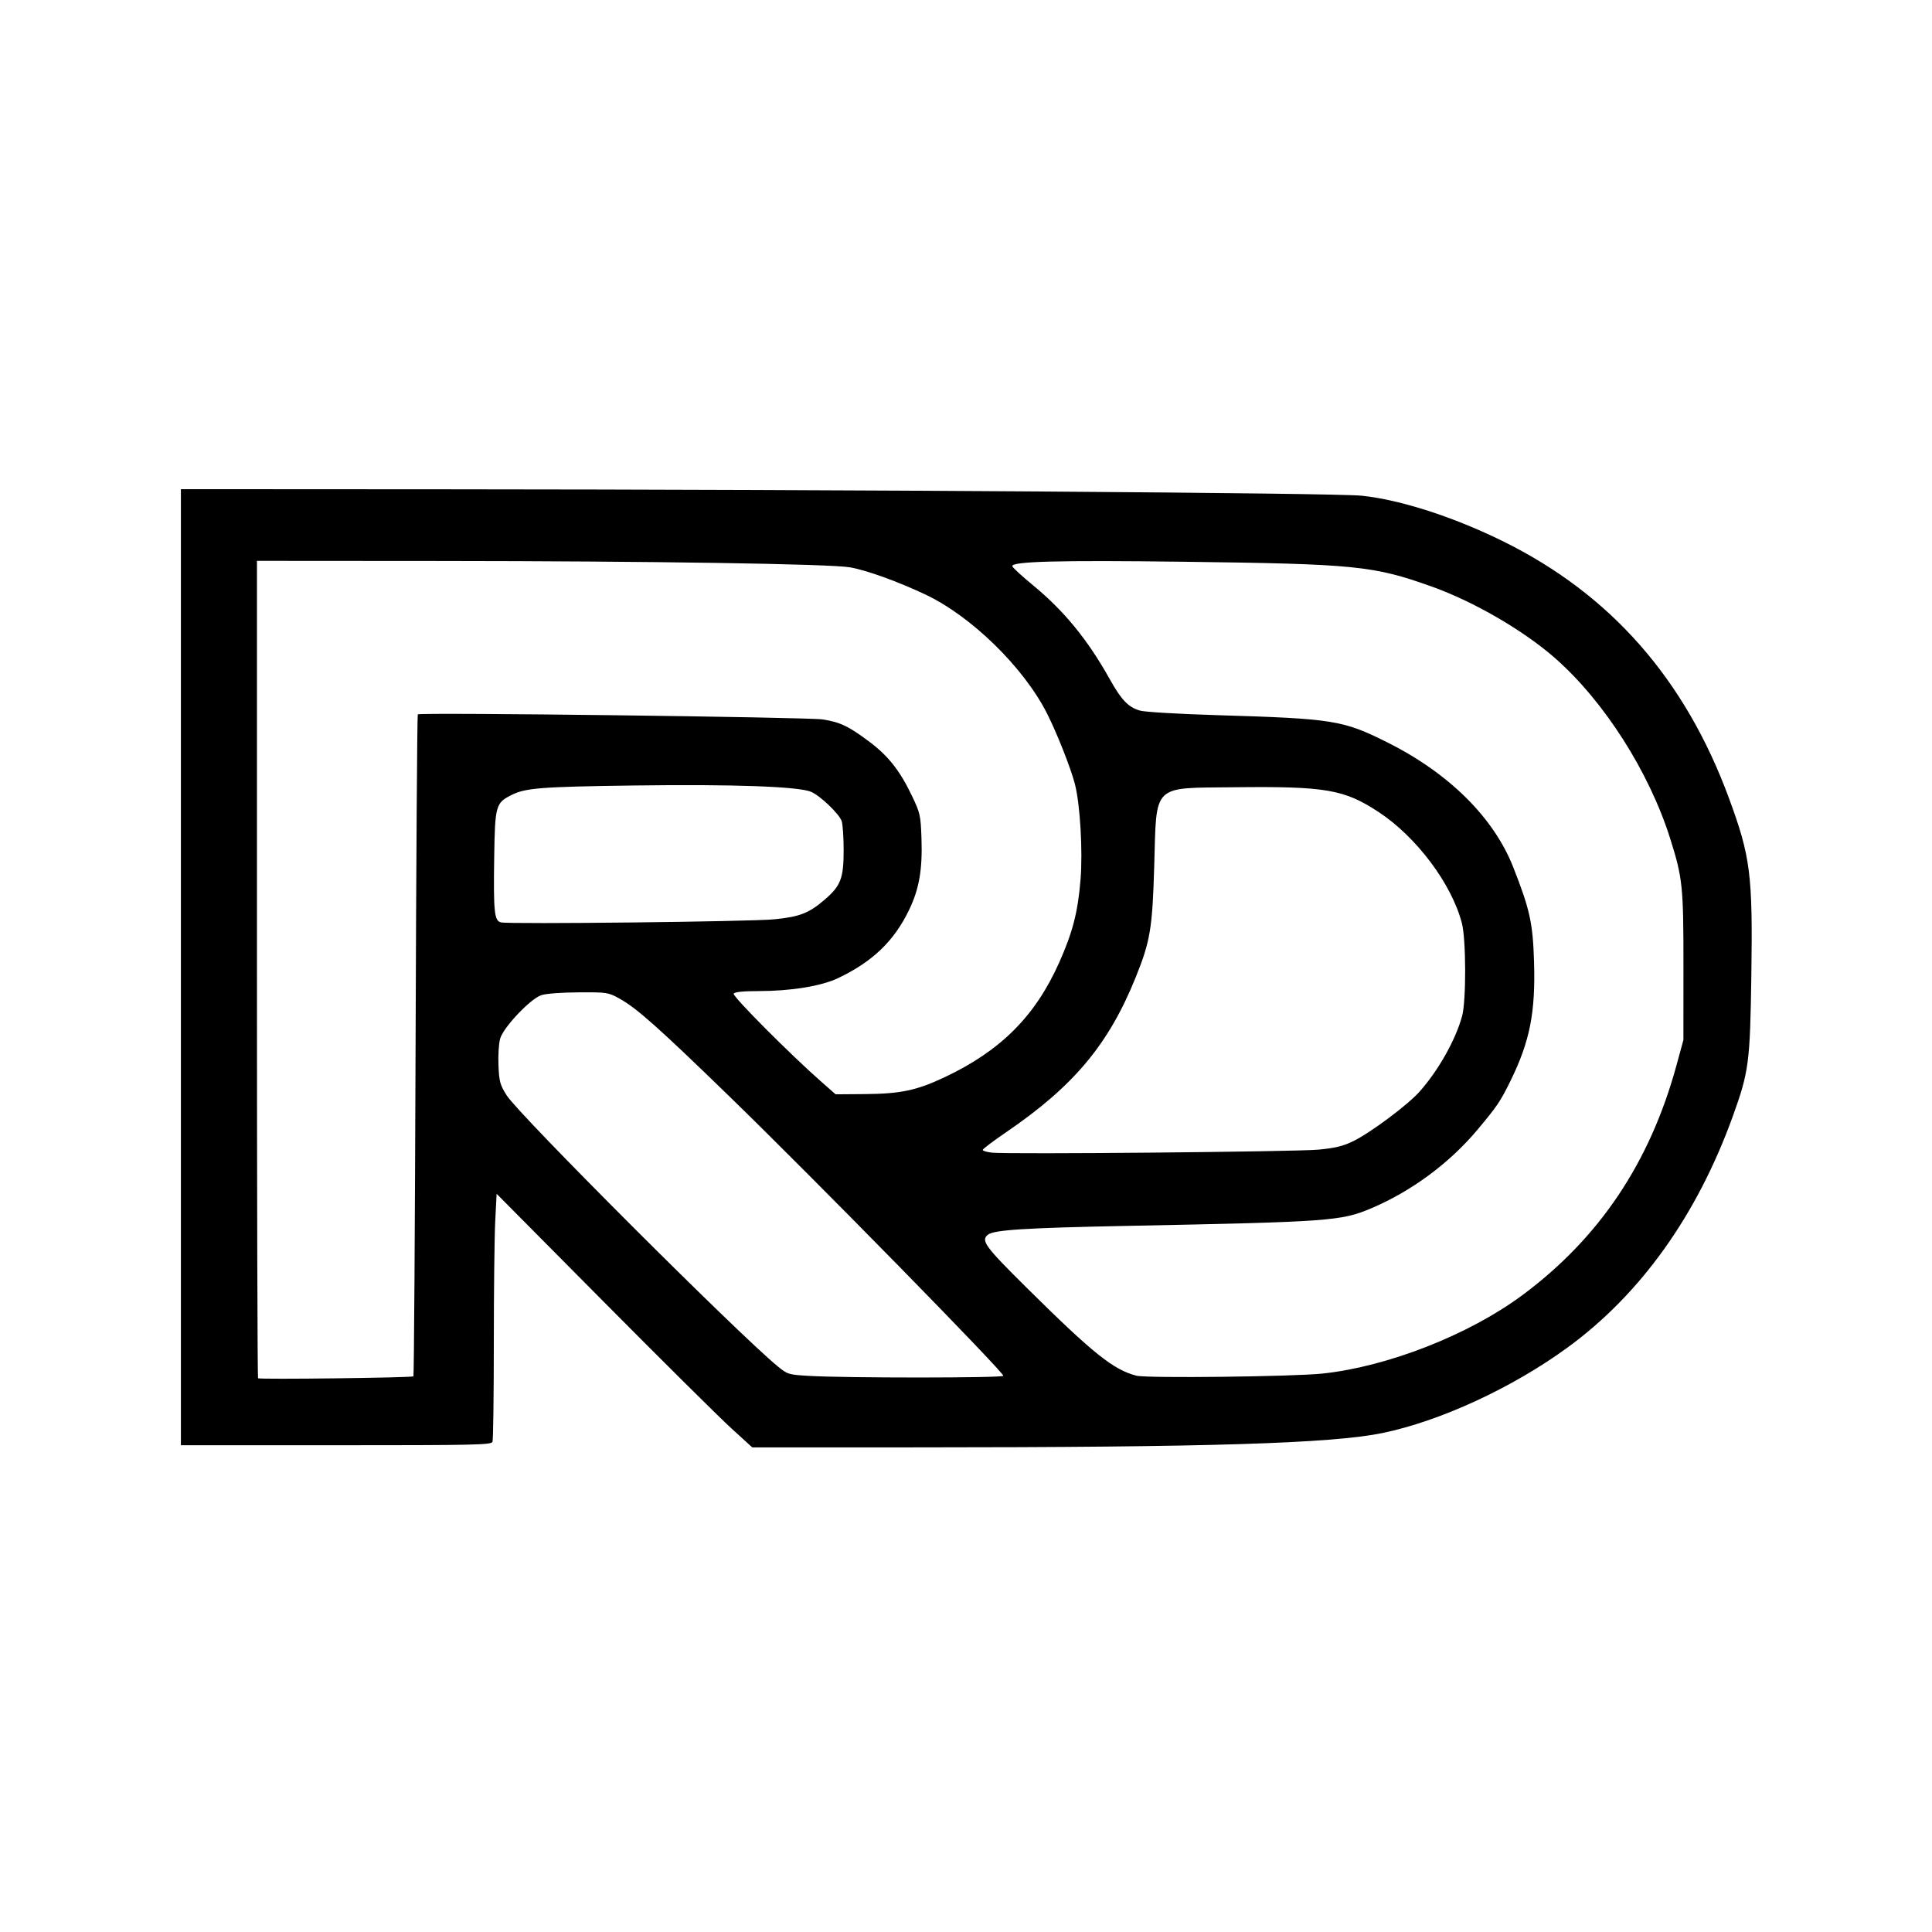 <svg xmlns="http://www.w3.org/2000/svg" viewBox="319.714 297.354 371 394.964" width="50" height="50">
    <path
            fill="currentColor"
            d="m457.204 589.318c-2.377-2.165-14.138-13.83-26.135-25.923l-21.812-21.987-0.286 5.6c-0.157 3.08-0.286 14.329-0.287 24.998-9.9e-4 10.669-0.123 19.714-0.271 20.101-0.242 0.632-3.474 0.703-31.984 0.703H344.714V495.082 397.354l53.639 0.029c83.237 0.045 182.155 0.735 187.733 1.309 7.881 0.811 18.807 4.334 28.935 9.33 21.957 10.83 37.171 28.126 46.147 52.459 4.446 12.053 4.899 15.658 4.591 36.536-0.258 17.543-0.513 19.472-3.768 28.494-7.315 20.277-18.876 36.448-33.866 47.369-11.257 8.202-26.007 15.009-37.759 17.428-10.429 2.147-35.486 2.922-94.961 2.937l-33.881 0.009zm-64.958-10.592c0.122-0.113 0.322-30.556 0.444-67.652 0.122-37.096 0.326-67.552 0.453-67.679 0.427-0.427 79.651 0.562 82.746 1.033 3.585 0.545 5.353 1.391 9.618 4.599 3.834 2.884 6.209 5.902 8.626 10.961 1.714 3.589 1.813 4.022 1.978 8.734 0.225 6.402-0.466 10.374-2.558 14.701-3.062 6.332-7.434 10.524-14.485 13.889-3.431 1.637-9.636 2.648-16.277 2.652-3.153 0.002-4.857 0.178-5.071 0.524-0.31 0.502 11.493 12.362 17.994 18.079l2.842 2.5 6.042-0.046c7.255-0.055 10.588-0.765 16.311-3.476 11.436-5.417 18.473-12.473 23.359-23.422 2.75-6.162 3.818-10.3 4.357-16.883 0.485-5.92-0.077-15.469-1.156-19.635-0.842-3.25-3.682-10.432-5.697-14.407-4.783-9.437-15.489-19.893-24.913-24.332-5.627-2.651-12.006-4.947-15.357-5.53-4.055-0.705-40.509-1.268-84.037-1.299l-37.203-0.026v83.439c0 45.892 0.102 83.541 0.226 83.665 0.278 0.278 31.448-0.106 31.758-0.392zm120.591-0.108c0.323-0.523-38.604-40.235-56.003-57.134-14.45-14.034-18.944-18.035-22.423-19.961-2.352-1.302-2.544-1.332-8.404-1.301-3.48 0.018-6.682 0.261-7.628 0.578-2.21 0.741-7.691 6.519-8.387 8.843-0.287 0.959-0.447 3.401-0.359 5.478 0.143 3.367 0.316 3.996 1.693 6.181 2.483 3.939 47.265 48.706 55.392 55.374 2.002 1.643 2.206 1.706 6.333 1.952 7.524 0.448 39.509 0.441 39.787-0.009zm65.314-0.469c13.319-1.423 29.914-7.938 40.789-16.012 15.748-11.693 26.071-27.079 31.51-46.966l1.424-5.207 0.009-15.103c0.009-16.321-0.168-18.026-2.723-26.111-4.319-13.673-13.543-28.109-23.571-36.892-6.452-5.651-16.593-11.531-25.152-14.586-11.969-4.271-15.533-4.628-50.716-5.078-25.703-0.329-35.416-0.069-35.03 0.937 0.124 0.322 2.059 2.096 4.301 3.94 6.259 5.151 11.116 11.089 15.53 18.989 2.483 4.444 3.873 5.892 6.315 6.578 0.977 0.275 7.974 0.686 15.548 0.914 23.995 0.722 25.855 1.018 34.948 5.564 12.613 6.305 21.756 15.369 25.758 25.534 3.395 8.624 4.007 11.411 4.248 19.324 0.315 10.376-0.85 16.267-4.815 24.348-2.055 4.189-2.758 5.226-6.802 10.047-5.685 6.777-13.445 12.512-21.627 15.985-6.176 2.622-8.482 2.789-49.799 3.607-21.073 0.417-27.423 0.822-28.632 1.826-1.439 1.194-0.551 2.403 7.962 10.834 13.534 13.405 17.735 16.771 22.431 17.972 2.135 0.546 32.099 0.199 38.094-0.442zm-0.93-45.767c3.516-0.333 5.07-0.712 7.205-1.761 3.538-1.737 11.093-7.384 13.505-10.093 3.85-4.325 7.381-10.596 8.701-15.452 0.856-3.149 0.826-15.66-0.046-19.008-2.087-8.013-9.267-17.603-16.986-22.687-7.056-4.647-10.833-5.298-29.521-5.087-16.979 0.192-15.891-0.878-16.386 16.112-0.371 12.73-0.806 15.349-3.769 22.699-5.547 13.759-12.662 22.271-26.52 31.725-2.626 1.792-4.775 3.416-4.775 3.608 0 0.193 0.85 0.443 1.888 0.556 3.354 0.365 62.072-0.175 66.703-0.613zM465.986 485.295c5.239-0.519 7.121-1.252 10.343-4.026 3.291-2.833 3.872-4.352 3.872-10.128 0-2.681-0.188-5.37-0.418-5.974-0.577-1.517-4.366-5.129-6.226-5.935-2.528-1.095-15.907-1.574-36.223-1.298-18.972 0.258-22.134 0.501-24.989 1.921-3.274 1.629-3.424 2.158-3.582 12.713-0.168 11.235 0.019 13.039 1.385 13.353 1.747 0.402 51.038-0.152 55.838-0.628z"
    />
</svg>
